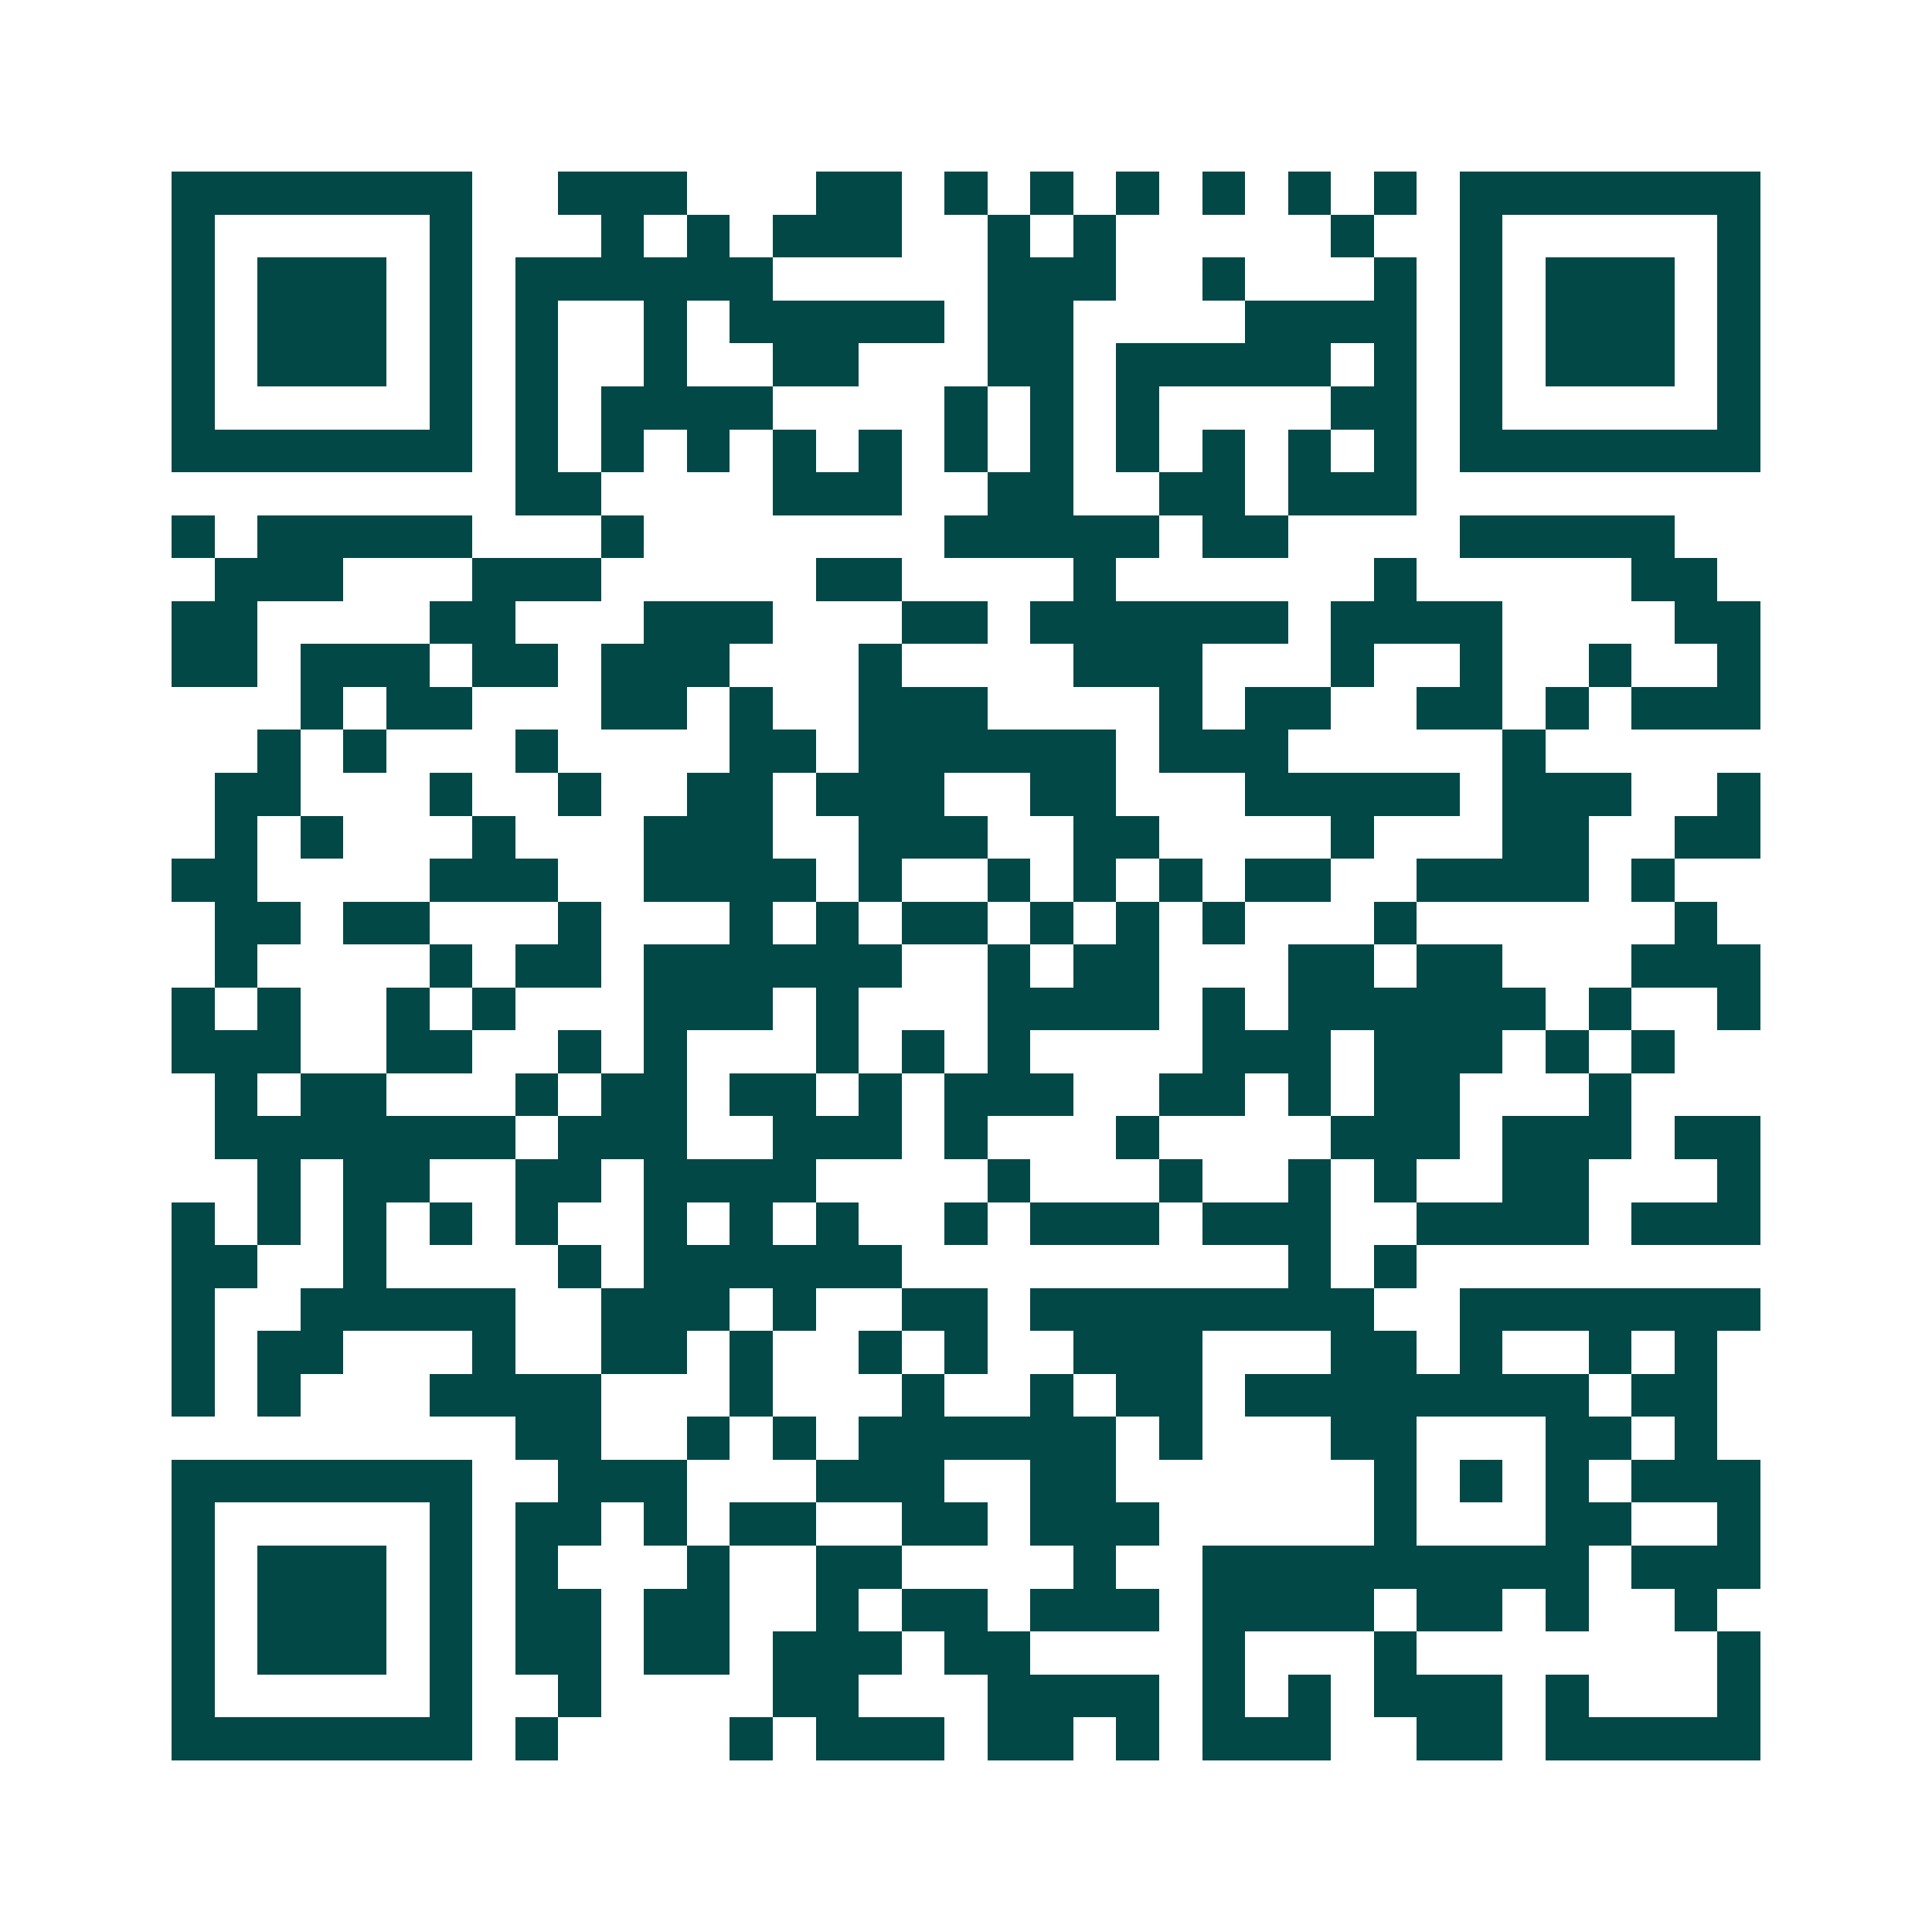<svg xmlns="http://www.w3.org/2000/svg" width="200" height="200" viewBox="0 0 45 45" shape-rendering="crispEdges"><path fill="#ffffff" d="M0 0h45v45H0z"/><path stroke="#014847" d="M4 4.5h7m2 0h3m3 0h2m1 0h1m1 0h1m1 0h1m1 0h1m1 0h1m1 0h1m1 0h7M4 5.5h1m5 0h1m3 0h1m1 0h1m1 0h3m2 0h1m1 0h1m5 0h1m2 0h1m5 0h1M4 6.5h1m1 0h3m1 0h1m1 0h6m5 0h3m2 0h1m3 0h1m1 0h1m1 0h3m1 0h1M4 7.5h1m1 0h3m1 0h1m1 0h1m2 0h1m1 0h5m1 0h2m4 0h4m1 0h1m1 0h3m1 0h1M4 8.5h1m1 0h3m1 0h1m1 0h1m2 0h1m2 0h2m3 0h2m1 0h5m1 0h1m1 0h1m1 0h3m1 0h1M4 9.5h1m5 0h1m1 0h1m1 0h4m4 0h1m1 0h1m1 0h1m4 0h2m1 0h1m5 0h1M4 10.5h7m1 0h1m1 0h1m1 0h1m1 0h1m1 0h1m1 0h1m1 0h1m1 0h1m1 0h1m1 0h1m1 0h1m1 0h7M12 11.5h2m4 0h3m2 0h2m2 0h2m1 0h3M4 12.5h1m1 0h5m3 0h1m7 0h5m1 0h2m4 0h5M5 13.5h3m3 0h3m5 0h2m4 0h1m6 0h1m5 0h2M4 14.5h2m4 0h2m3 0h3m3 0h2m1 0h6m1 0h4m4 0h2M4 15.5h2m1 0h3m1 0h2m1 0h3m3 0h1m4 0h3m3 0h1m2 0h1m2 0h1m2 0h1M7 16.5h1m1 0h2m3 0h2m1 0h1m2 0h3m4 0h1m1 0h2m2 0h2m1 0h1m1 0h3M6 17.5h1m1 0h1m3 0h1m4 0h2m1 0h6m1 0h3m5 0h1M5 18.5h2m3 0h1m2 0h1m2 0h2m1 0h3m2 0h2m3 0h5m1 0h3m2 0h1M5 19.5h1m1 0h1m3 0h1m3 0h3m2 0h3m2 0h2m4 0h1m3 0h2m2 0h2M4 20.5h2m4 0h3m2 0h4m1 0h1m2 0h1m1 0h1m1 0h1m1 0h2m2 0h4m1 0h1M5 21.5h2m1 0h2m3 0h1m3 0h1m1 0h1m1 0h2m1 0h1m1 0h1m1 0h1m3 0h1m6 0h1M5 22.5h1m4 0h1m1 0h2m1 0h6m2 0h1m1 0h2m3 0h2m1 0h2m3 0h3M4 23.5h1m1 0h1m2 0h1m1 0h1m3 0h3m1 0h1m3 0h4m1 0h1m1 0h6m1 0h1m2 0h1M4 24.5h3m2 0h2m2 0h1m1 0h1m3 0h1m1 0h1m1 0h1m4 0h3m1 0h3m1 0h1m1 0h1M5 25.5h1m1 0h2m3 0h1m1 0h2m1 0h2m1 0h1m1 0h3m2 0h2m1 0h1m1 0h2m3 0h1M5 26.5h7m1 0h3m2 0h3m1 0h1m3 0h1m4 0h3m1 0h3m1 0h2M6 27.5h1m1 0h2m2 0h2m1 0h4m4 0h1m3 0h1m2 0h1m1 0h1m2 0h2m3 0h1M4 28.5h1m1 0h1m1 0h1m1 0h1m1 0h1m2 0h1m1 0h1m1 0h1m2 0h1m1 0h3m1 0h3m2 0h4m1 0h3M4 29.5h2m2 0h1m4 0h1m1 0h6m9 0h1m1 0h1M4 30.5h1m2 0h5m2 0h3m1 0h1m2 0h2m1 0h8m2 0h7M4 31.5h1m1 0h2m3 0h1m2 0h2m1 0h1m2 0h1m1 0h1m2 0h3m3 0h2m1 0h1m2 0h1m1 0h1M4 32.5h1m1 0h1m3 0h4m3 0h1m3 0h1m2 0h1m1 0h2m1 0h8m1 0h2M12 33.5h2m2 0h1m1 0h1m1 0h6m1 0h1m3 0h2m3 0h2m1 0h1M4 34.5h7m2 0h3m3 0h3m2 0h2m6 0h1m1 0h1m1 0h1m1 0h3M4 35.5h1m5 0h1m1 0h2m1 0h1m1 0h2m2 0h2m1 0h3m5 0h1m3 0h2m2 0h1M4 36.5h1m1 0h3m1 0h1m1 0h1m3 0h1m2 0h2m4 0h1m2 0h9m1 0h3M4 37.5h1m1 0h3m1 0h1m1 0h2m1 0h2m2 0h1m1 0h2m1 0h3m1 0h4m1 0h2m1 0h1m2 0h1M4 38.5h1m1 0h3m1 0h1m1 0h2m1 0h2m1 0h3m1 0h2m4 0h1m3 0h1m7 0h1M4 39.5h1m5 0h1m2 0h1m4 0h2m3 0h4m1 0h1m1 0h1m1 0h3m1 0h1m3 0h1M4 40.5h7m1 0h1m4 0h1m1 0h3m1 0h2m1 0h1m1 0h3m2 0h2m1 0h5"/></svg>

